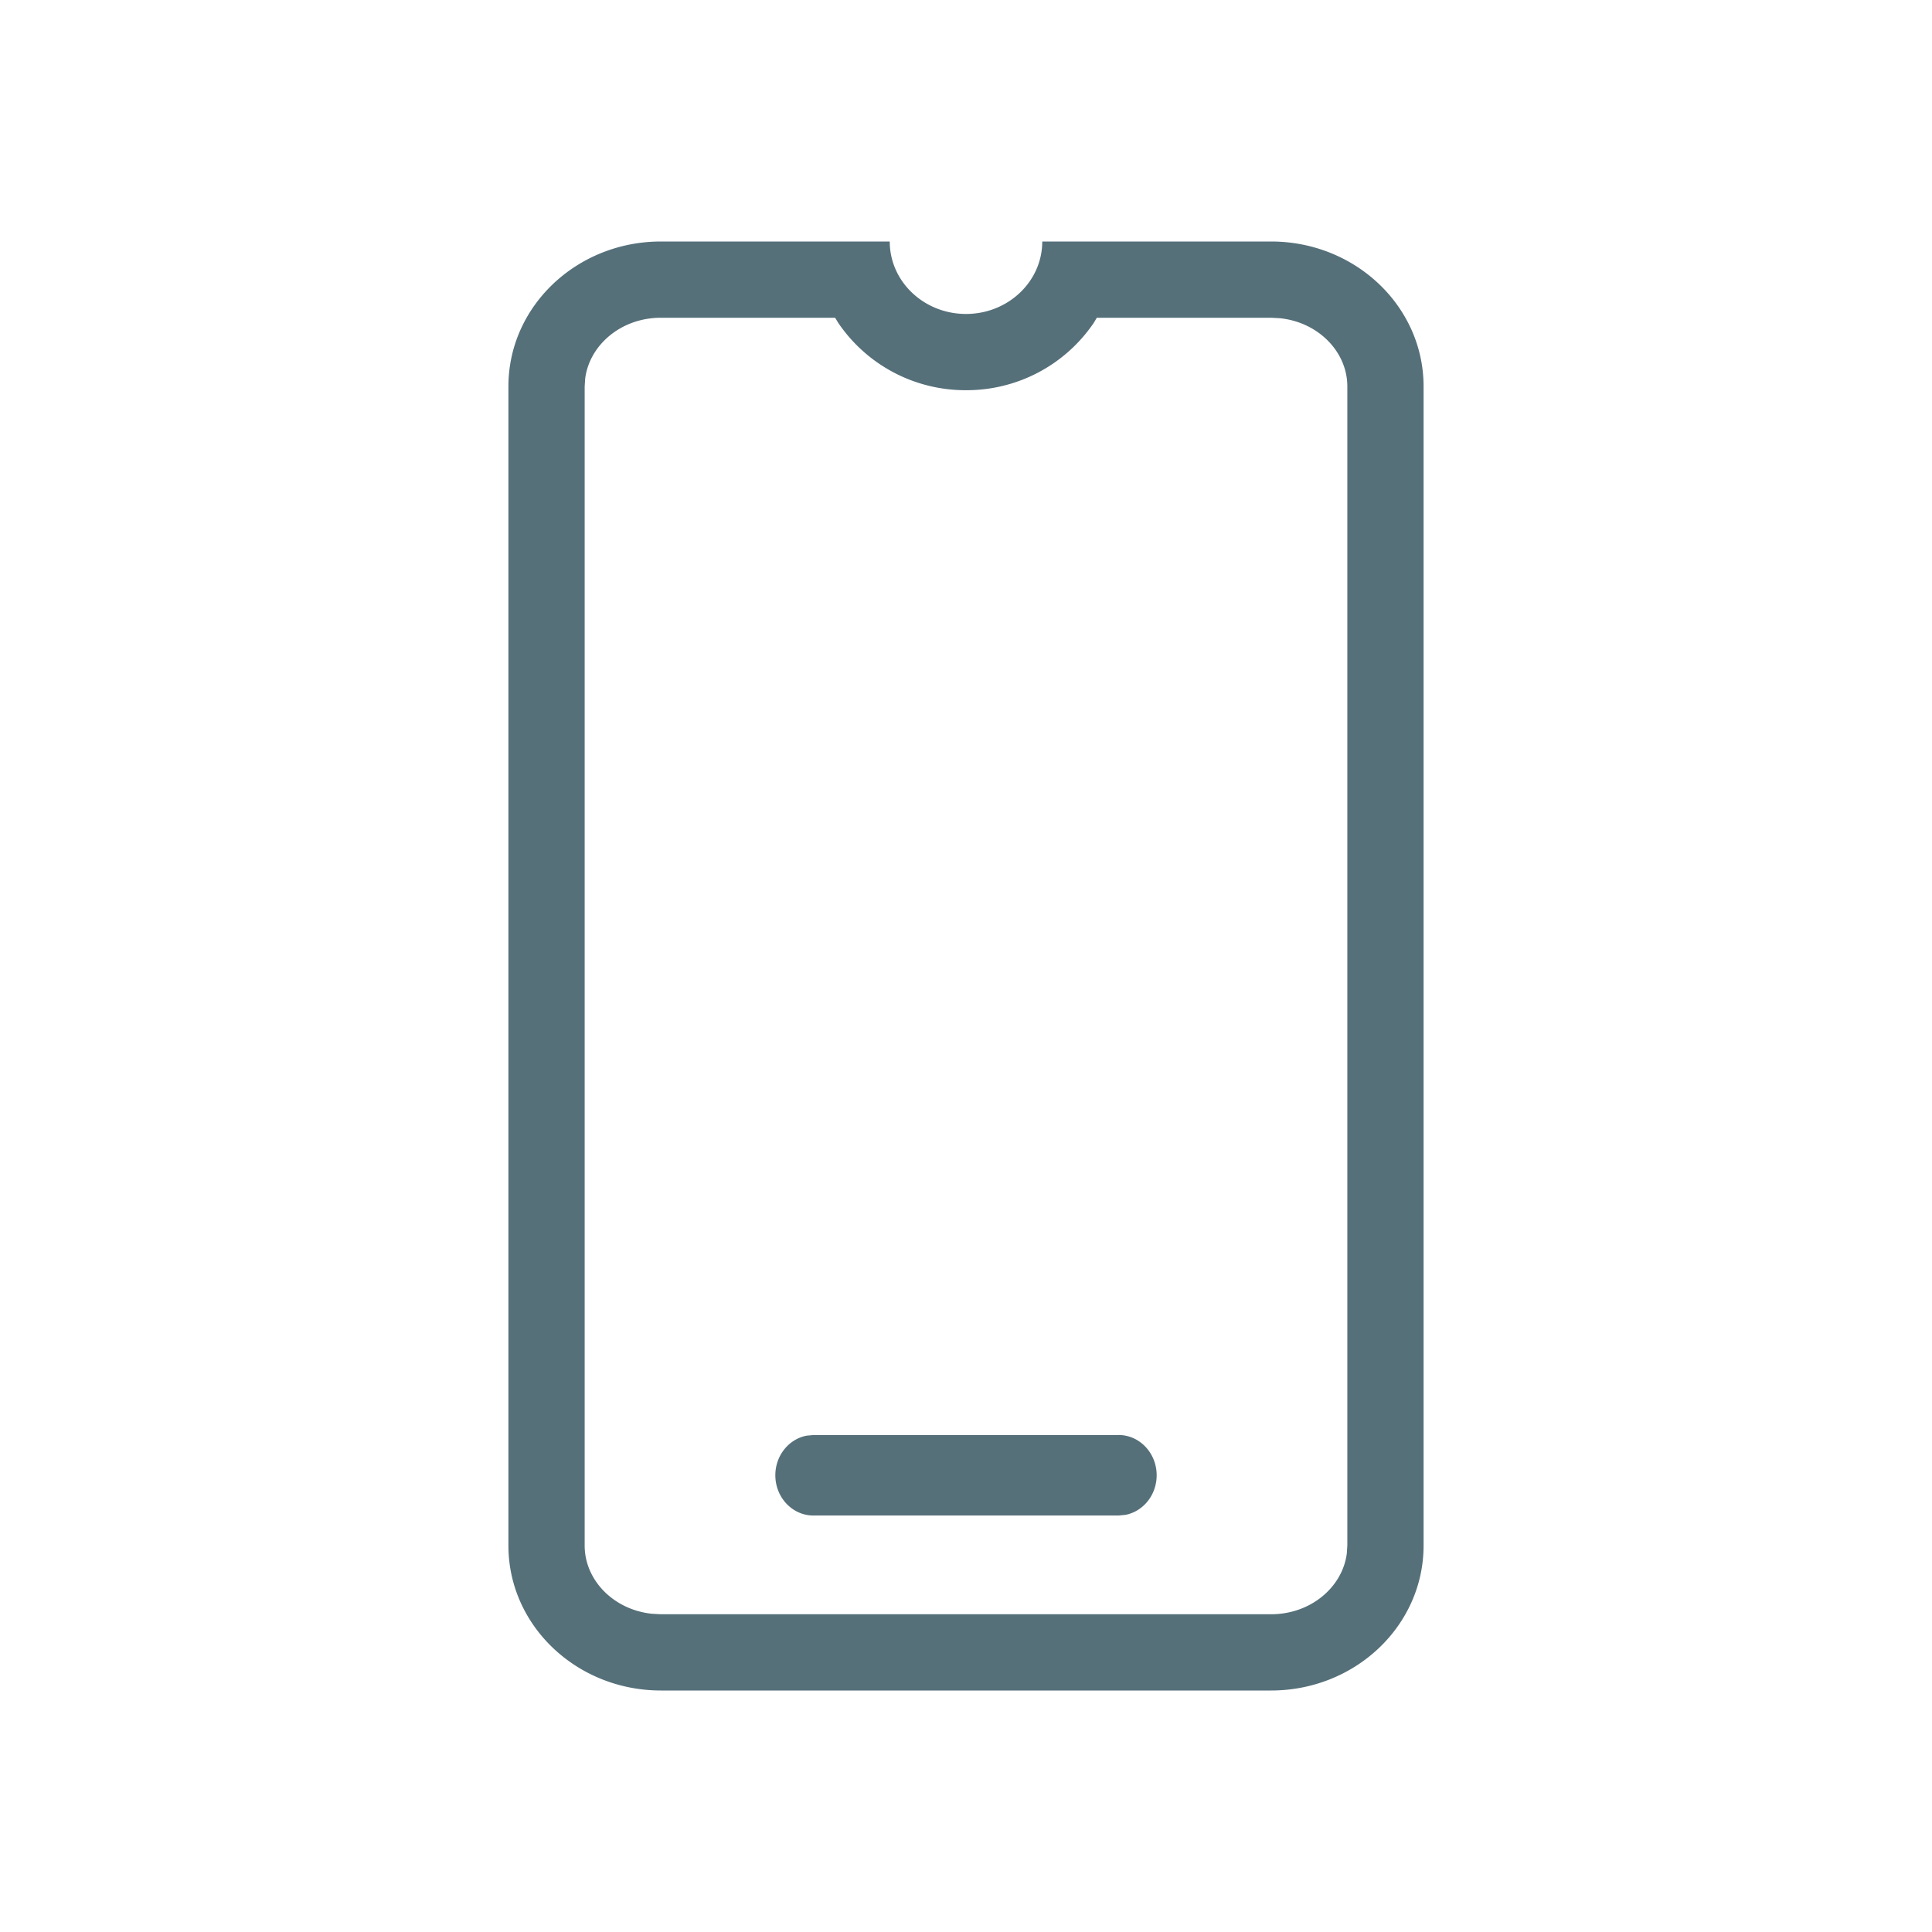 <svg width="64" height="64" viewBox="0 0 64 64" xmlns="http://www.w3.org/2000/svg">
    <g fill="none" fill-rule="evenodd">
        <path fill="none" d="M0 0h64v64H0z"/>
        <path d="M29.474 8c0 1.325 1.13 2.4 2.526 2.4 1.395 0 2.526-1.075 2.526-2.4h7.58c2.79 0 5.052 2.149 5.052 4.8v38.4c0 2.651-2.262 4.8-5.053 4.8h-20.21c-2.79 0-5.053-2.149-5.053-4.8V12.8c0-2.651 2.262-4.8 5.053-4.8h7.579zm-1.81 2.526h-5.77c-1.321 0-2.366.904-2.509 2.014l-.017.26v38.4c0 1.138.951 2.123 2.227 2.258l.3.016h20.21c1.322 0 2.367-.904 2.51-2.014l.017-.26V12.8c0-1.138-.951-2.123-2.227-2.258l-.3-.016h-5.772l-.101.17A5.092 5.092 0 0 1 32 12.926a5.092 5.092 0 0 1-4.232-2.23l-.103-.17zm9.389 37.01c.697 0 1.263.598 1.263 1.334 0 .655-.447 1.2-1.036 1.312l-.227.022H26.947c-.697 0-1.263-.597-1.263-1.334 0-.654.447-1.199 1.036-1.312l.227-.021h10.106z" fill="#56707A" fill-rule="nonzero"/>
    </g>
</svg>
